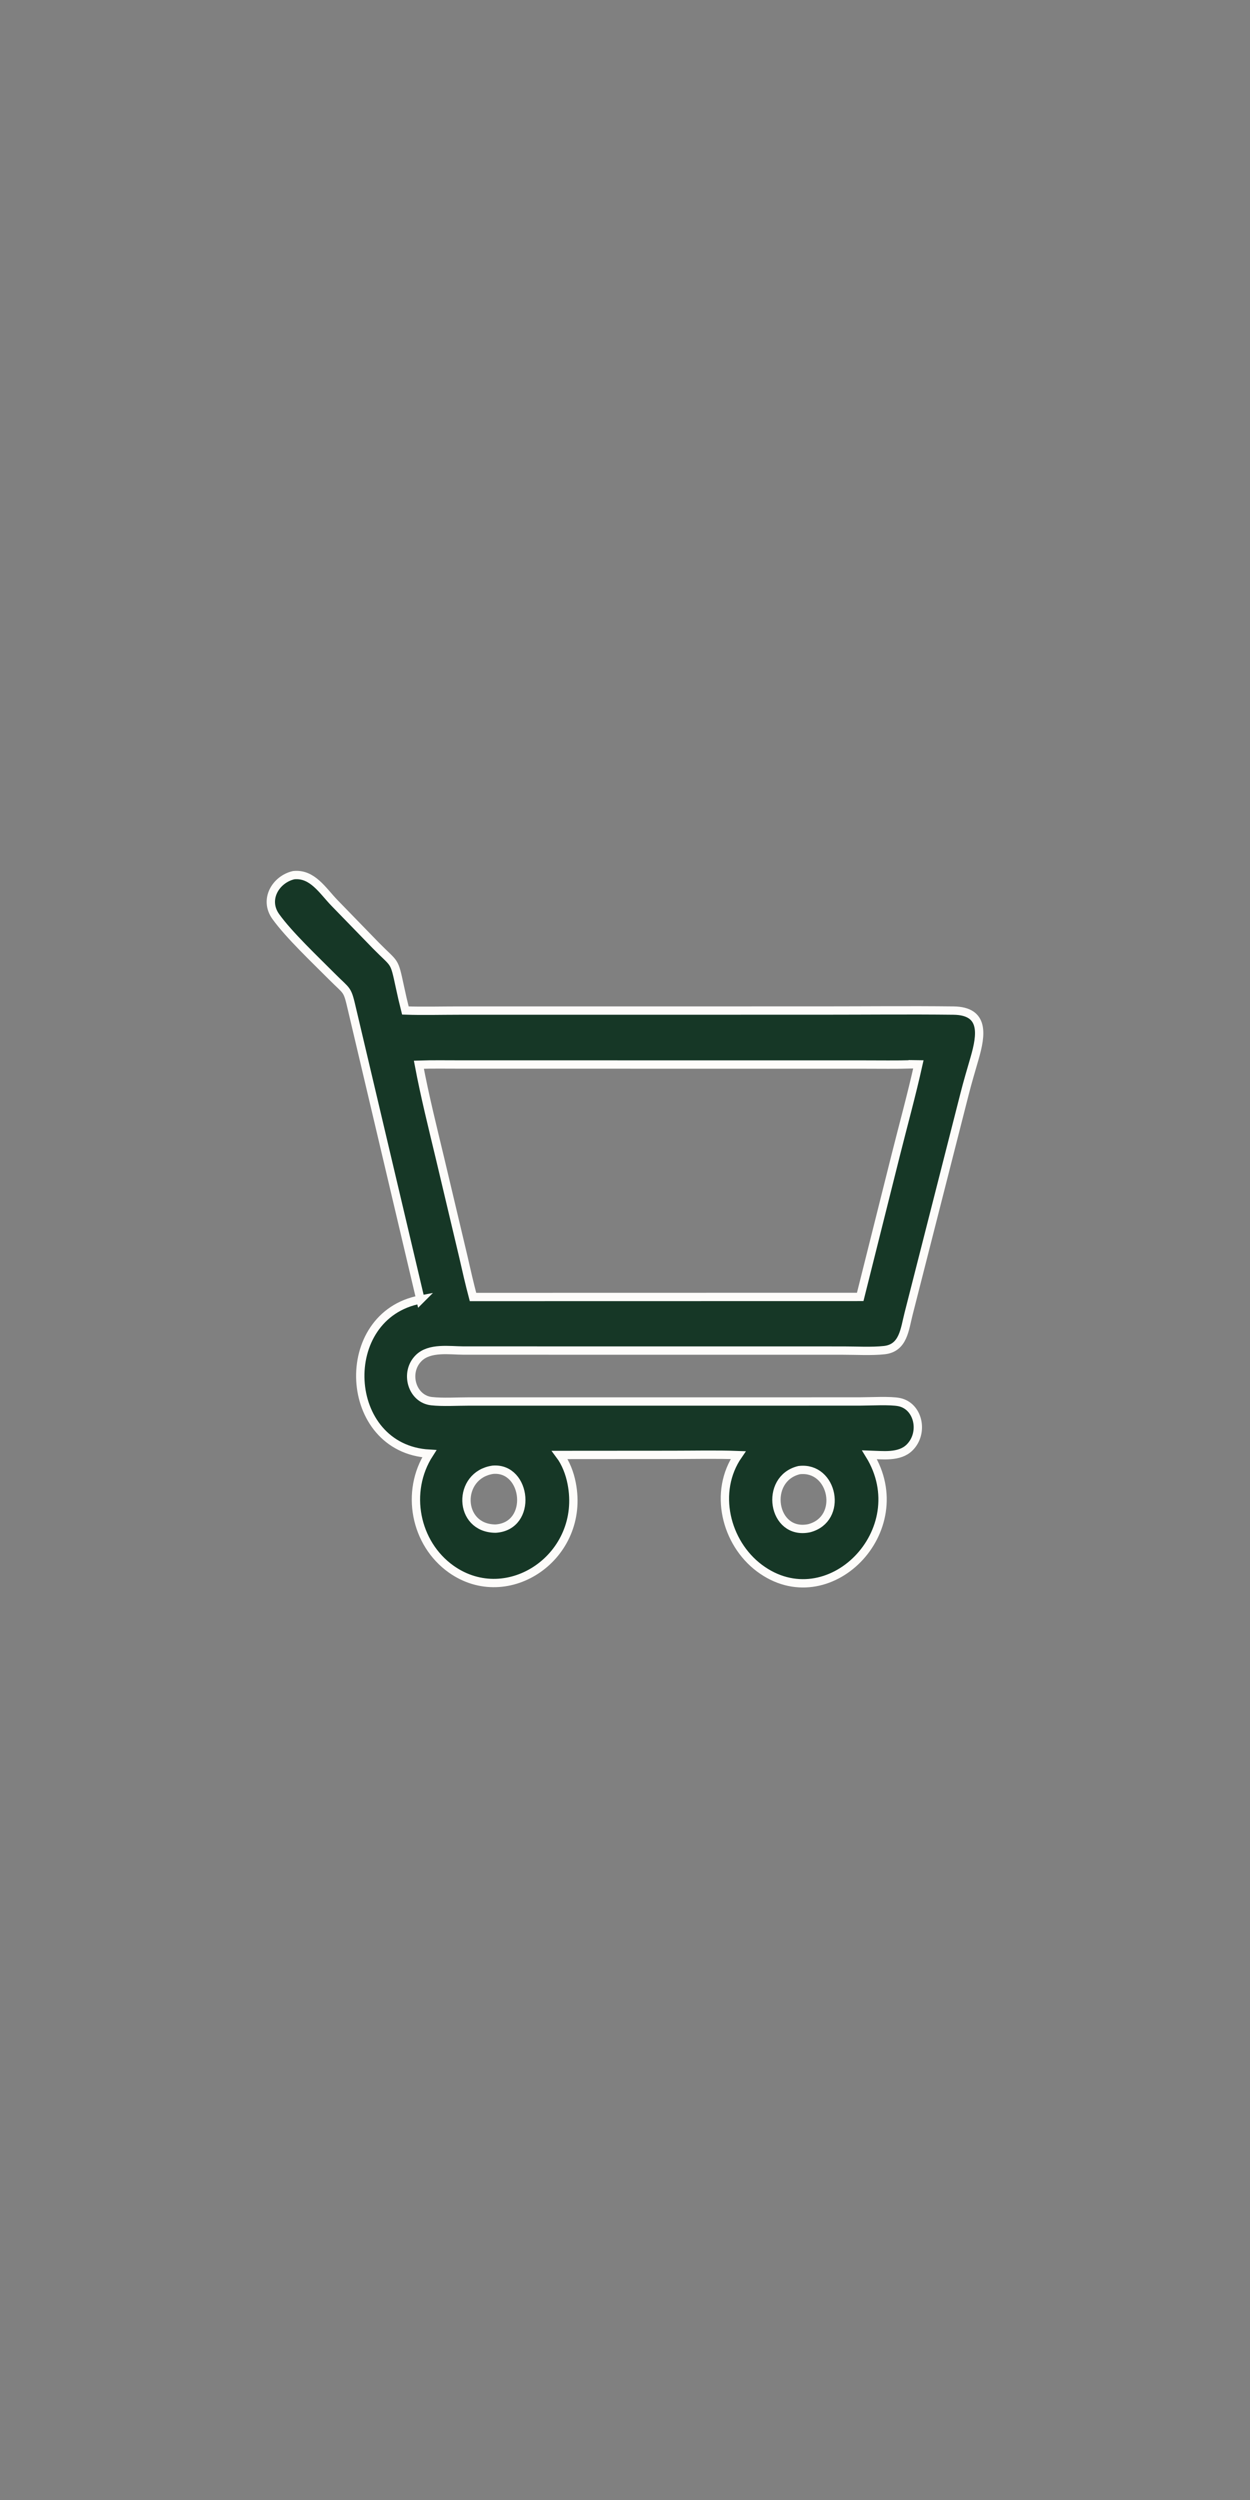 <?xml version="1.0" encoding="UTF-8"?> <svg xmlns="http://www.w3.org/2000/svg" width="30" height="60" viewBox="0 0 30 60" fill="none"><rect x="0" y="0" width="30" height="60" fill="#808080" stroke="none"/><path d="M10.091 31.189L8.451 24.235C8.329 23.709 8.349 23.823 7.959 23.43C7.57 23.038 6.937 22.441 6.619 21.998C6.323 21.585 6.621 21.102 7.048 21.004C7.498 20.957 7.743 21.377 8.029 21.672L9.02 22.692C9.491 23.172 9.453 23.013 9.598 23.688C9.638 23.877 9.681 24.064 9.729 24.252C10.154 24.267 10.584 24.254 11.011 24.254L19.732 24.253C20.783 24.253 21.835 24.241 22.885 24.254C23.637 24.263 23.552 24.836 23.391 25.395C23.307 25.685 23.22 25.977 23.146 26.27L21.806 31.532C21.711 31.902 21.683 32.352 21.224 32.403C20.927 32.436 20.542 32.414 20.239 32.414L11.121 32.413C10.791 32.412 10.309 32.331 10.046 32.596C9.701 32.941 9.885 33.575 10.357 33.628C10.63 33.658 10.97 33.636 11.25 33.636H18.62L20.647 33.635C20.88 33.635 21.375 33.607 21.582 33.651C22.045 33.748 22.181 34.391 21.831 34.739C21.587 34.983 21.176 34.922 20.867 34.913C21.99 36.733 19.872 38.868 18.225 37.634C17.417 37.028 17.11 35.803 17.717 34.923C17.19 34.903 16.658 34.917 16.131 34.917L13.435 34.919C13.579 35.111 13.674 35.361 13.72 35.6C14.063 37.348 12.194 38.628 10.828 37.659C9.964 37.045 9.714 35.803 10.303 34.889C8.21 34.769 8.057 31.566 10.092 31.188L10.091 31.189ZM21.905 25.544C21.513 25.556 21.119 25.549 20.727 25.549L11.036 25.548C10.709 25.548 10.38 25.542 10.053 25.553C10.196 26.311 10.384 27.062 10.563 27.811L11.12 30.161C11.193 30.484 11.267 30.808 11.352 31.128L20.645 31.126L21.497 27.725C21.679 26.999 21.879 26.275 22.041 25.545L21.905 25.543L21.905 25.544ZM11.83 35.274C10.965 35.4 10.982 36.683 11.894 36.687C12.8 36.63 12.648 35.206 11.83 35.274ZM19.178 35.283C18.324 35.49 18.531 36.86 19.418 36.678C20.257 36.46 19.998 35.181 19.178 35.283Z" fill="#163726" stroke="#FDFCFA" stroke-width="0.2"></path></svg> 